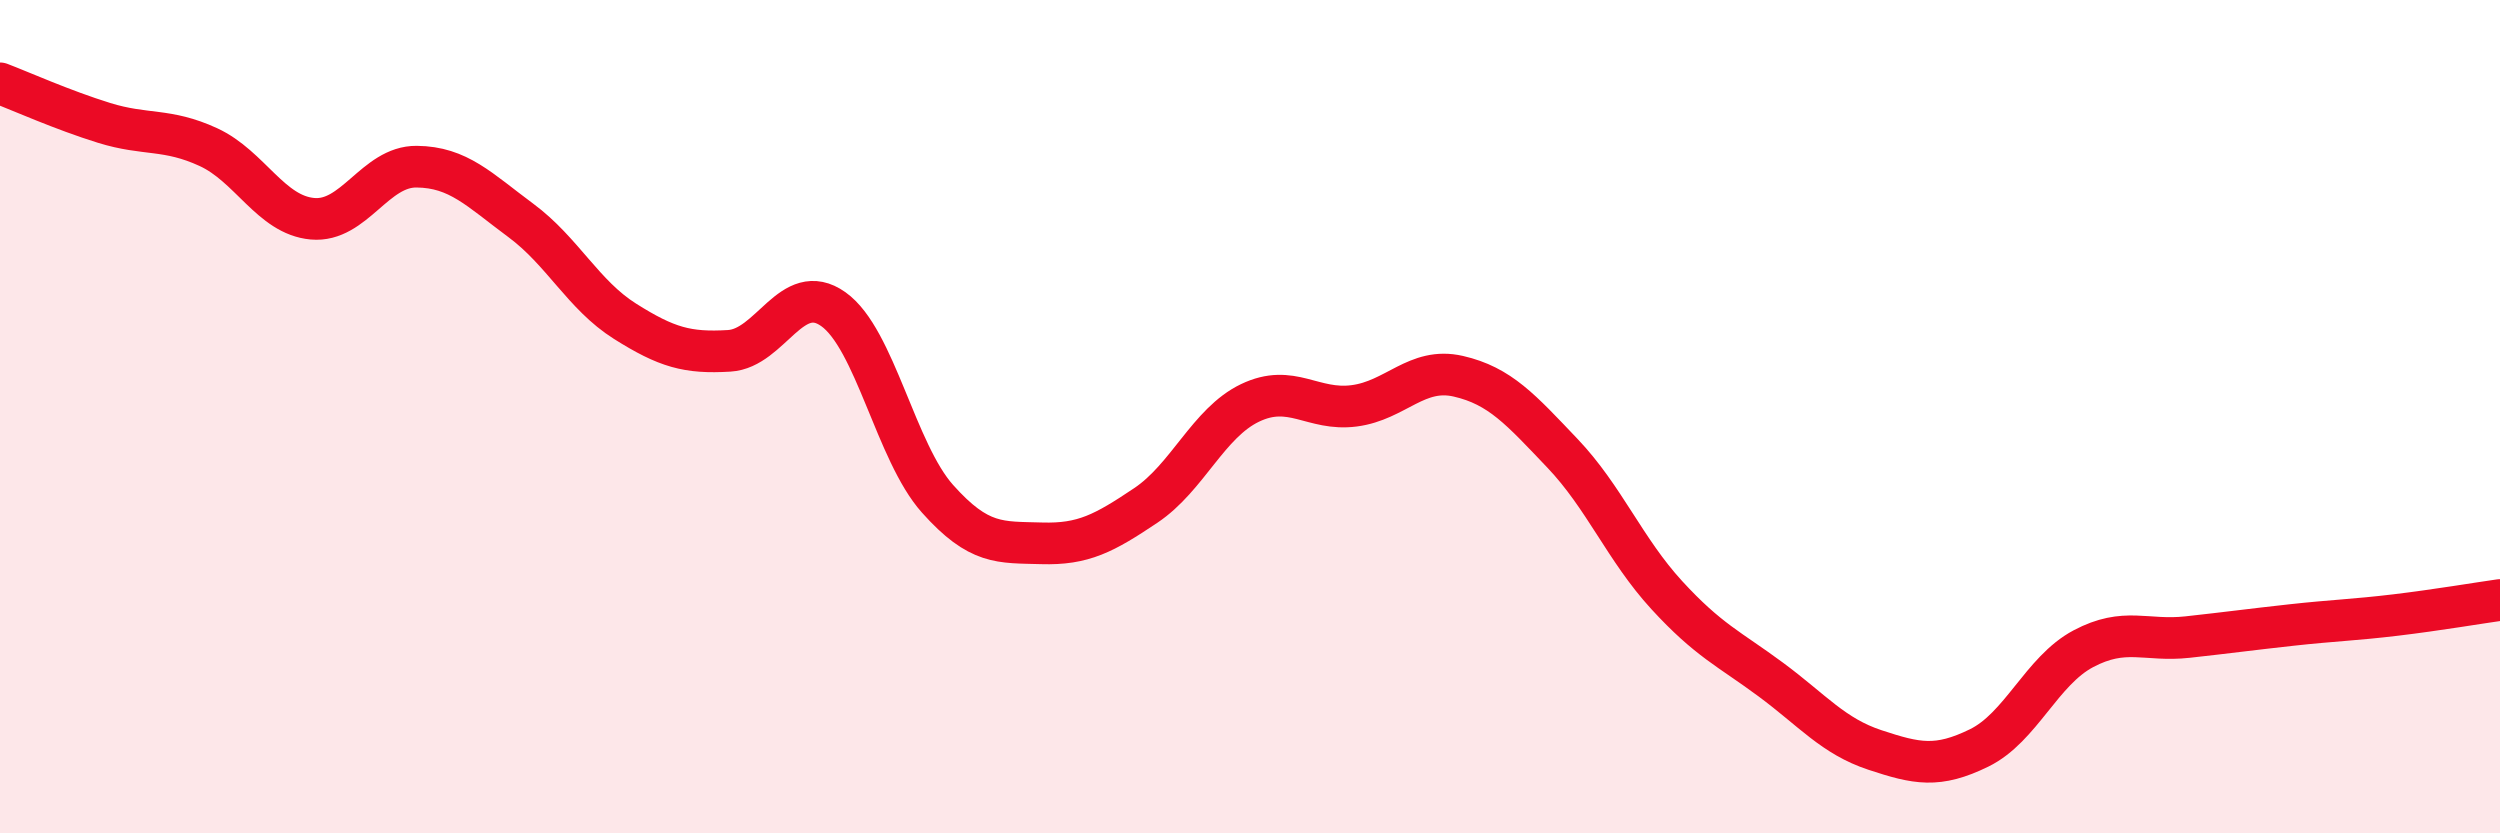 
    <svg width="60" height="20" viewBox="0 0 60 20" xmlns="http://www.w3.org/2000/svg">
      <path
        d="M 0,2 C 0.5,2.19 1.5,2.64 2.5,2.95 C 3.5,3.26 4,3.07 5,3.53 C 6,3.99 6.5,5.16 7.5,5.25 C 8.5,5.34 9,3.99 10,4 C 11,4.01 11.5,4.55 12.5,5.29 C 13.5,6.03 14,7.08 15,7.71 C 16,8.34 16.5,8.48 17.5,8.42 C 18.5,8.36 19,6.71 20,7.42 C 21,8.13 21.5,10.85 22.5,11.97 C 23.5,13.09 24,13.01 25,13.04 C 26,13.07 26.5,12.8 27.5,12.13 C 28.5,11.46 29,10.15 30,9.67 C 31,9.19 31.5,9.87 32.5,9.74 C 33.5,9.61 34,8.8 35,9.03 C 36,9.26 36.5,9.83 37.5,10.88 C 38.5,11.93 39,13.19 40,14.28 C 41,15.37 41.5,15.57 42.5,16.31 C 43.5,17.05 44,17.67 45,18 C 46,18.33 46.5,18.44 47.5,17.95 C 48.5,17.46 49,16.1 50,15.57 C 51,15.04 51.5,15.4 52.5,15.29 C 53.5,15.18 54,15.11 55,15 C 56,14.89 56.5,14.88 57.5,14.76 C 58.5,14.64 59.5,14.47 60,14.4L60 20L0 20Z"
        fill="#EB0A25"
        opacity="0.1"
        stroke-linecap="round"
        stroke-linejoin="round"
      />
      <path
        d="M 0,2 C 0.5,2.19 1.5,2.64 2.5,2.95 C 3.5,3.26 4,3.07 5,3.53 C 6,3.99 6.5,5.16 7.5,5.25 C 8.5,5.34 9,3.99 10,4 C 11,4.01 11.5,4.55 12.5,5.29 C 13.5,6.03 14,7.08 15,7.71 C 16,8.34 16.5,8.48 17.5,8.42 C 18.5,8.36 19,6.71 20,7.42 C 21,8.13 21.5,10.85 22.5,11.97 C 23.5,13.09 24,13.01 25,13.04 C 26,13.07 26.5,12.8 27.5,12.13 C 28.5,11.46 29,10.15 30,9.67 C 31,9.19 31.5,9.87 32.5,9.74 C 33.5,9.61 34,8.8 35,9.03 C 36,9.26 36.5,9.83 37.5,10.88 C 38.5,11.93 39,13.19 40,14.28 C 41,15.37 41.5,15.57 42.5,16.31 C 43.5,17.05 44,17.67 45,18 C 46,18.33 46.5,18.44 47.5,17.95 C 48.5,17.46 49,16.1 50,15.57 C 51,15.04 51.5,15.4 52.5,15.29 C 53.5,15.18 54,15.11 55,15 C 56,14.89 56.5,14.88 57.5,14.76 C 58.5,14.64 59.5,14.47 60,14.4"
        stroke="#EB0A25"
        stroke-width="1"
        fill="none"
        stroke-linecap="round"
        stroke-linejoin="round"
      />
    </svg>
  